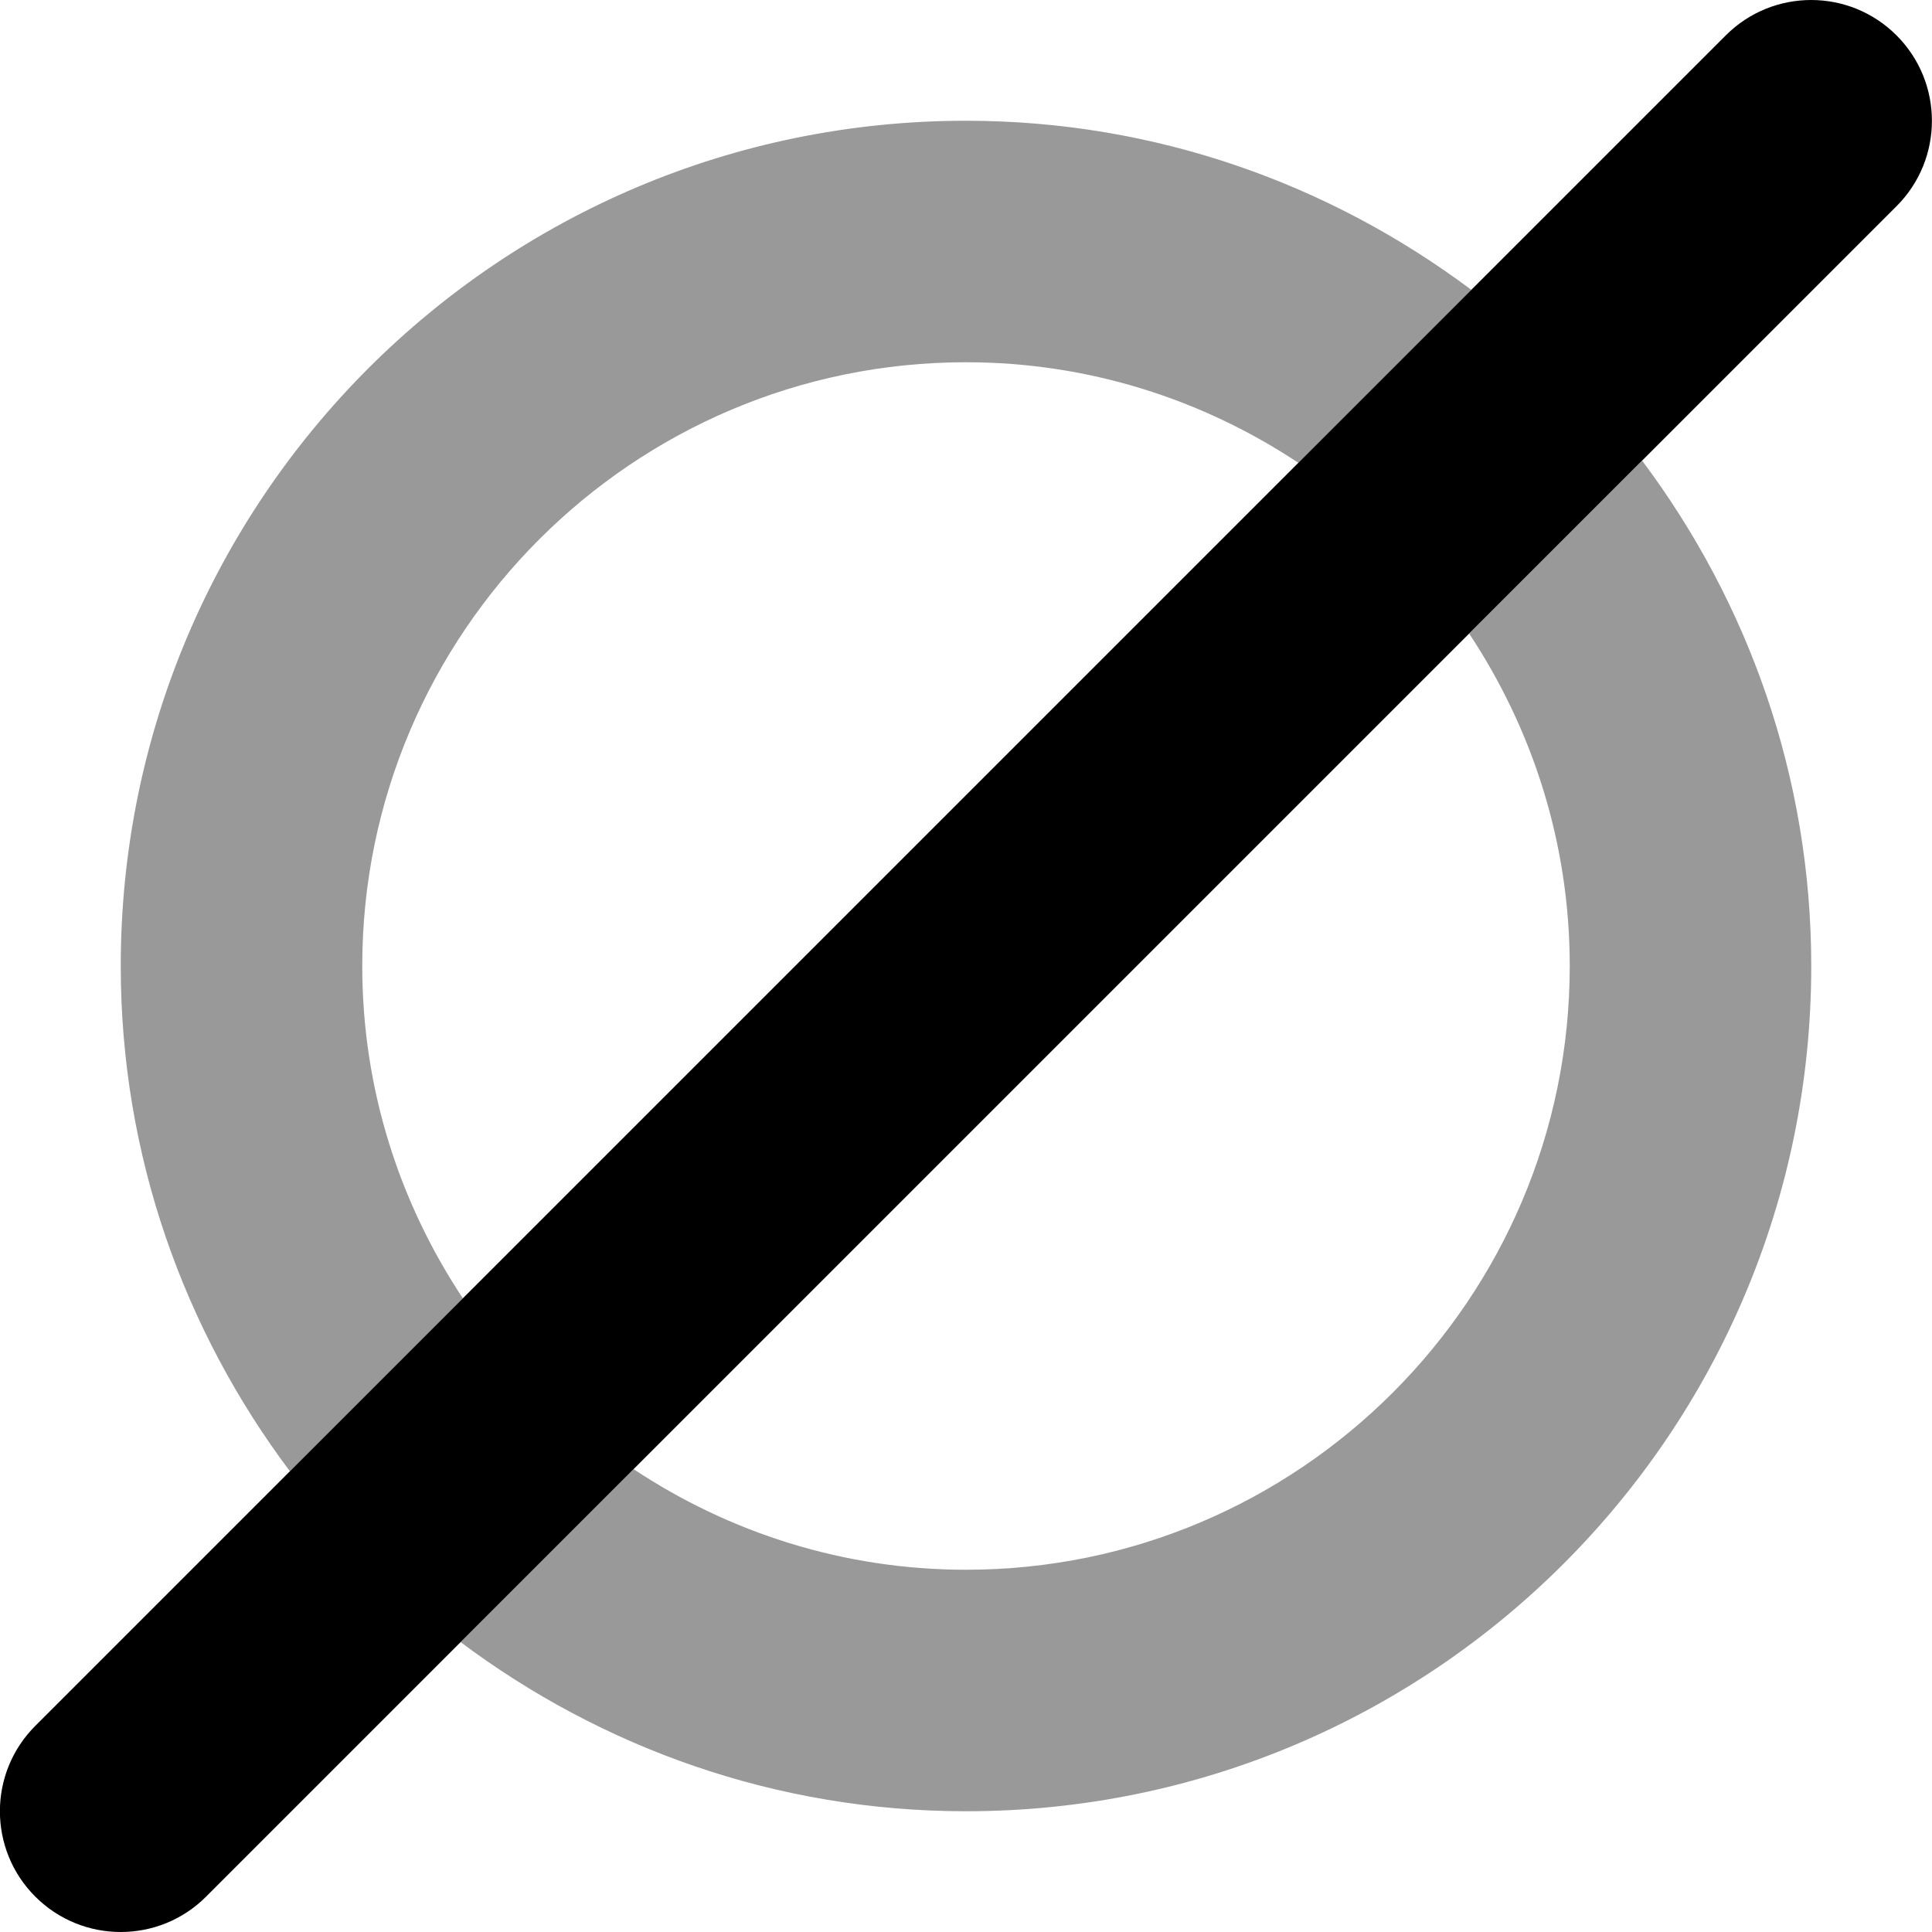 <svg xmlns="http://www.w3.org/2000/svg" viewBox="0 0 512 512"><!--! Font Awesome Pro 6.1.1 by @fontawesome - https://fontawesome.com License - https://fontawesome.com/license (Commercial License) Copyright 2022 Fonticons, Inc. --><defs><style>.fa-secondary{opacity:.4}</style></defs><path class="fa-primary" d="M502.6 9.375c-12.5-12.5-32.75-12.5-45.25 0l-448 448c-12.5 12.5-12.5 32.75 0 45.25C15.63 508.9 23.81 512 32 512s16.38-3.125 22.62-9.375l448-448C515.1 42.13 515.1 21.88 502.6 9.375z"/><path class="fa-secondary" d="M96 256c0-88.22 71.78-160 160-160c32.56 0 62.8 9.889 88.09 26.66l45.84-45.84C352.5 48.82 306.3 32 256 32C132.3 32 32 132.3 32 256c0 50.3 16.82 96.54 44.82 133.9l45.84-45.84C105.9 318.8 96 288.6 96 256zM435.2 122.1l-45.84 45.84C406.1 193.2 416 223.4 416 256c0 88.22-71.78 160-160 160c-32.56 0-62.8-9.889-88.09-26.66l-45.84 45.84C159.5 463.2 205.7 480 256 480c123.7 0 224-100.3 224-224C480 205.7 463.2 159.5 435.2 122.1z"/></svg>